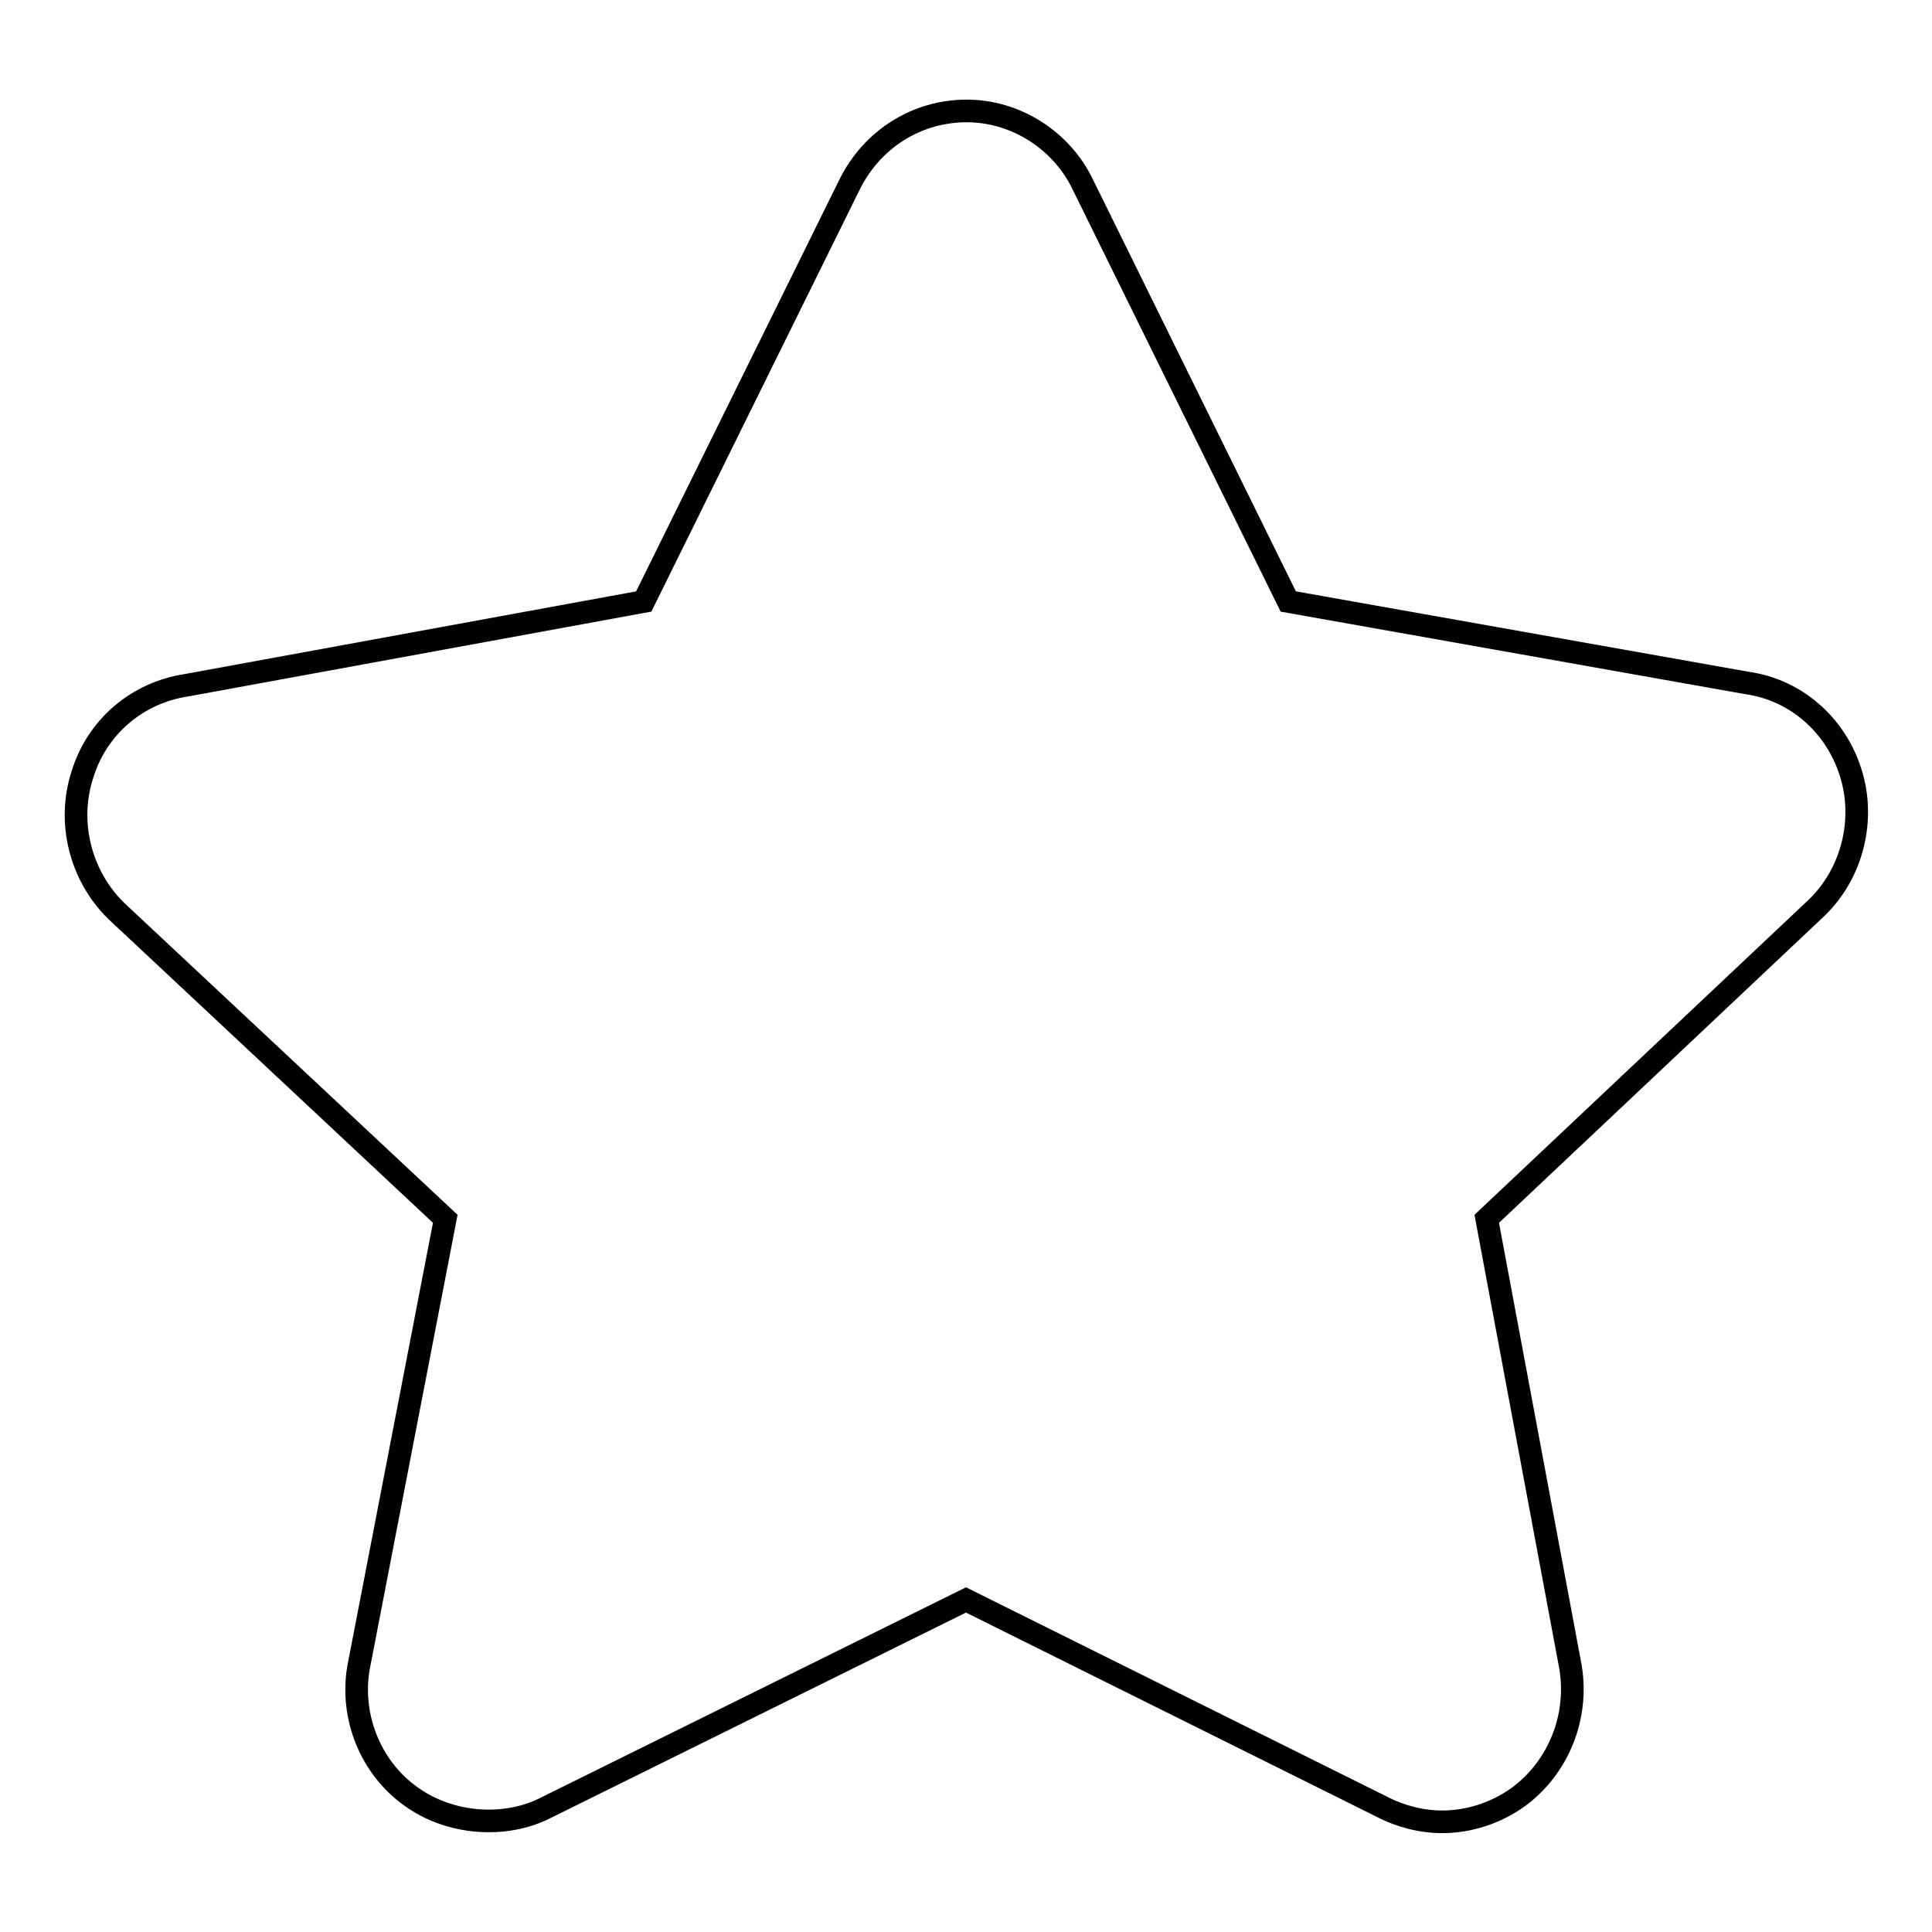 <?xml version="1.0" encoding="utf-8"?>
<!-- Svg Vector Icons : http://www.onlinewebfonts.com/icon -->
<!DOCTYPE svg PUBLIC "-//W3C//DTD SVG 1.1//EN" "http://www.w3.org/Graphics/SVG/1.1/DTD/svg11.dtd">
<svg version="1.1" xmlns="http://www.w3.org/2000/svg" xmlns:xlink="http://www.w3.org/1999/xlink" x="0px" y="0px" viewBox="0 0 256 256" enable-background="new 0 0 256 256" xml:space="preserve">
<g> <path stroke-width="3" fill-opacity="0" stroke="#000000"  d="M245.2,102.3c-2-6.3-7.3-10.9-13.7-11.8l-60.8-10.8l-27.2-55.2c-2.8-5.9-8.9-9.8-15.4-9.8 c-6.6,0-12.5,3.7-15.5,9.7L85.3,79.7L24.7,90.8c-6.6,1-11.9,5.6-13.8,11.9c-2,6.2-0.3,13.3,4.5,18L59,161.5l-11.5,59.5 c-1.1,6.5,1.6,13.2,6.9,17c5.2,3.8,12.6,4.3,18,1.5l55.6-27.5l55.1,27.4c2.5,1.3,5.3,2,8,2l0,0c3.6,0,7.2-1.2,10.1-3.3 c5.3-3.9,8-10.6,6.9-17.2L197,161.5l43.8-41.3C245.5,115.6,247.2,108.5,245.2,102.3L245.2,102.3L245.2,102.3z"/></g>
</svg>